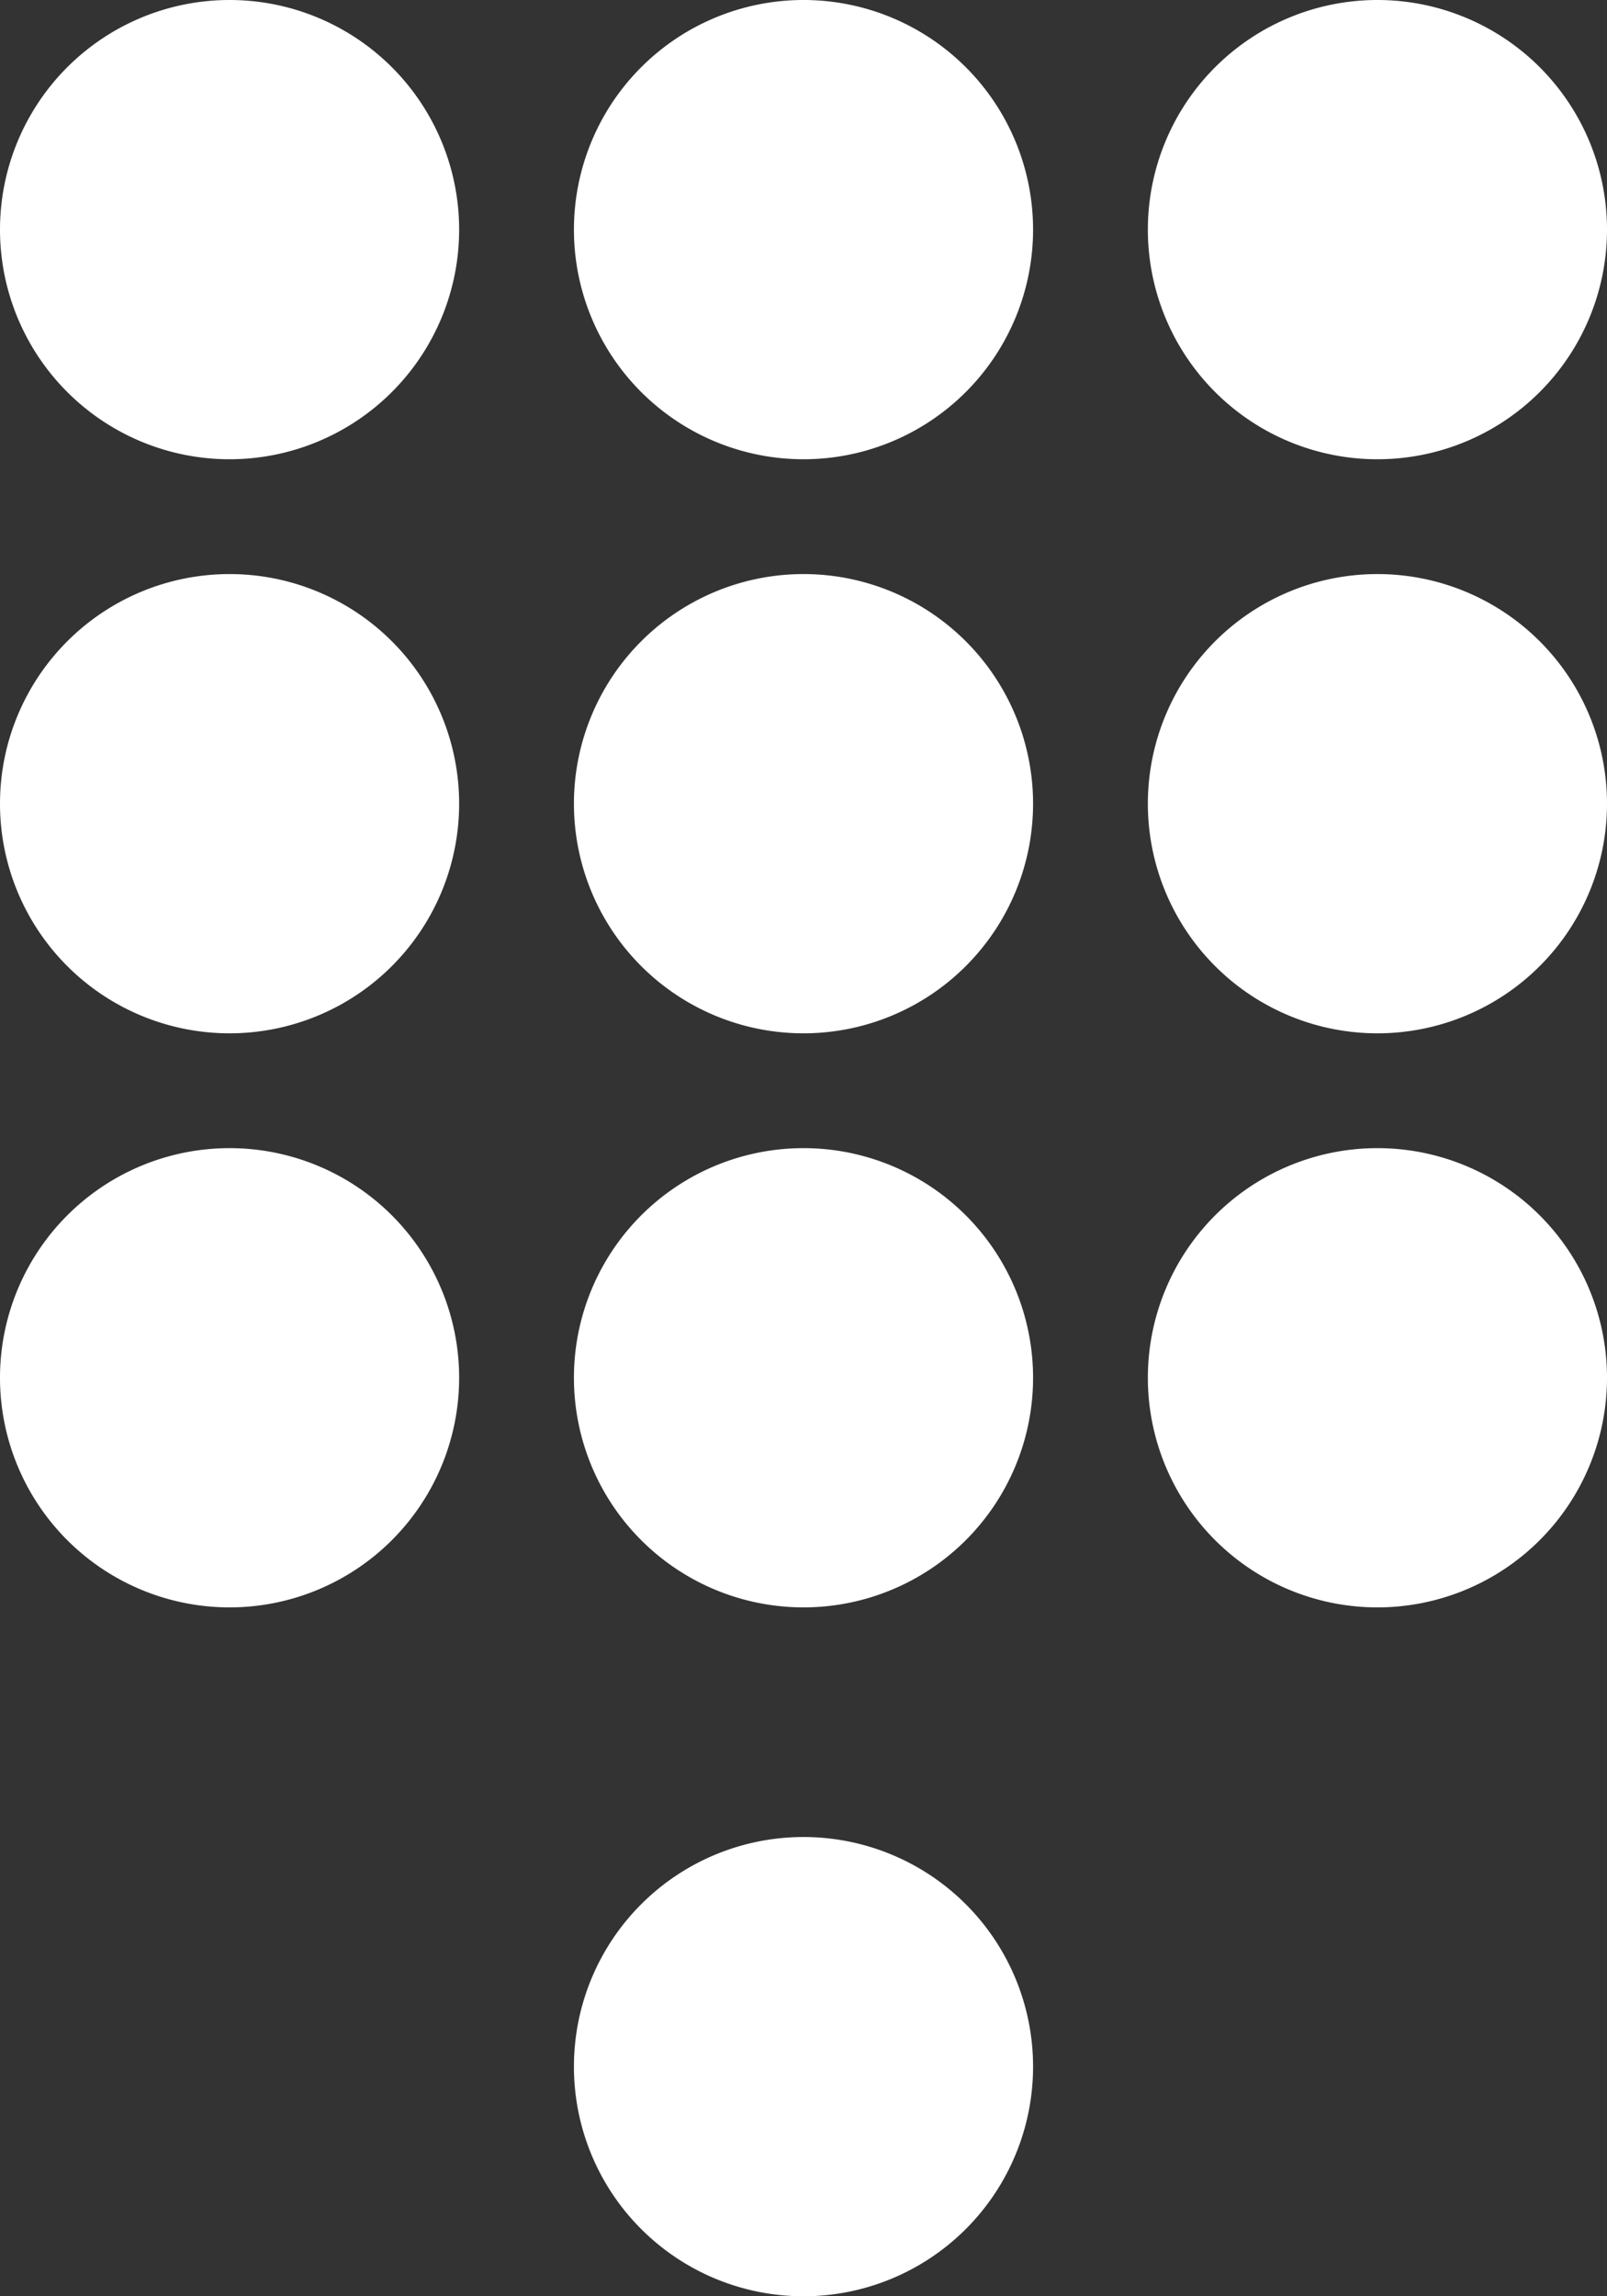<svg width="21" height="30" fill="none" xmlns="http://www.w3.org/2000/svg"><rect width="100%" height="100%" fill="#333333" stroke="none"/><path fill-rule="evenodd" clip-rule="evenodd" d="M0 3a3 3 0 106 0 3 3 0 00-6 0zm7.5 0a3 3 0 106 0 3 3 0 00-6 0zM18 6a3 3 0 110-6 3 3 0 010 6zM0 10.5a3 3 0 106 0 3 3 0 00-6 0zm10.5 3a3 3 0 110-6 3 3 0 010 6zm4.5-3a3 3 0 106 0 3 3 0 00-6 0zM3 21a3 3 0 110-6 3 3 0 010 6zm4.5-3a3 3 0 106 0 3 3 0 00-6 0zm3 12a3 3 0 110-6 3 3 0 010 6zM15 18a3 3 0 106 0 3 3 0 00-6 0z" fill="#fff"/></svg>